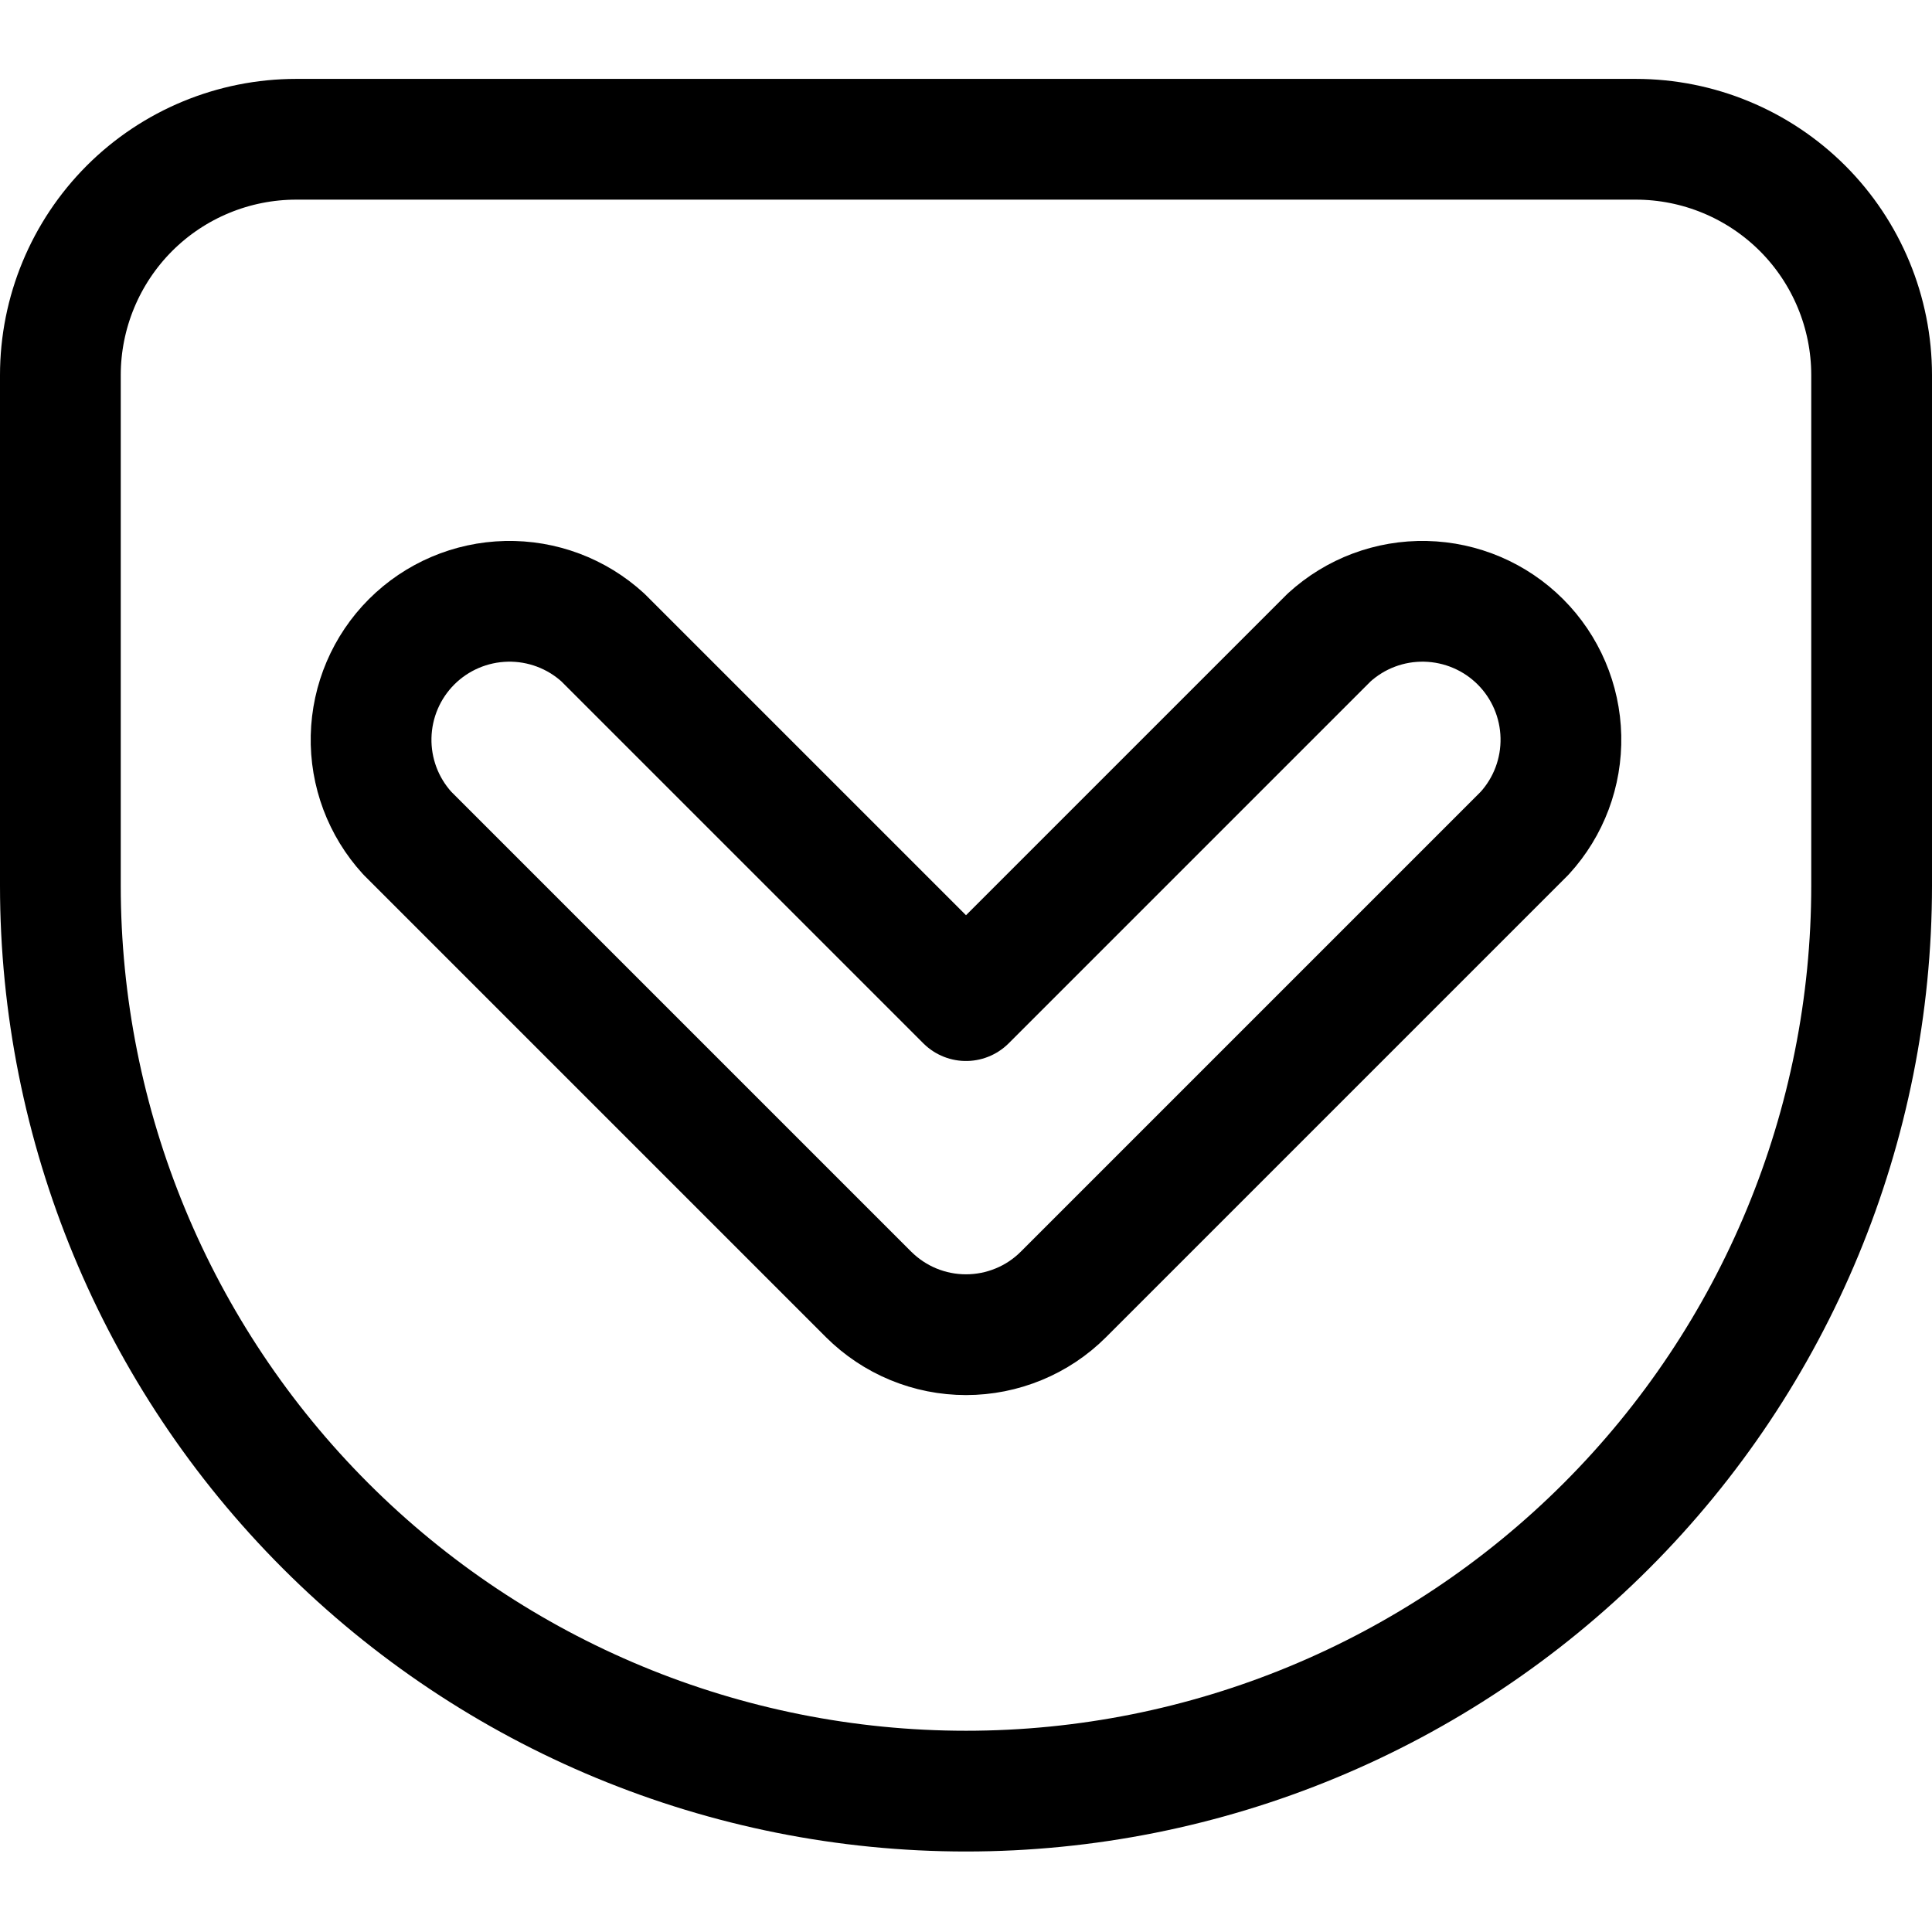 <svg xmlns="http://www.w3.org/2000/svg" fill="none" viewBox="0 0 24 24" id="Pcoket-Logo--Streamline-Ultimate"><desc>Pcoket Logo Streamline Icon: https://streamlinehq.com</desc><path stroke="#000000" stroke-linecap="round" stroke-linejoin="round" d="M23.25 11c0 2.984 -1.185 5.845 -3.295 7.955C17.845 21.065 14.984 22.25 12 22.25c-2.984 0 -5.845 -1.185 -7.955 -3.295C1.935 16.845 0.75 13.984 0.75 11V4.66c0 -0.777 0.309 -1.522 0.858 -2.072 0.549 -0.549 1.295 -0.858 2.072 -0.858h16.64c0.777 0 1.522 0.309 2.072 0.858 0.549 0.549 0.858 1.295 0.858 2.072V11Z" stroke-width="1.5"></path><path stroke="#000000" stroke-linecap="round" stroke-linejoin="round" d="M12 16.58c-0.225 0 -0.447 -0.044 -0.655 -0.13 -0.208 -0.086 -0.396 -0.212 -0.555 -0.37l-5.73 -5.73c-0.299 -0.327 -0.46 -0.756 -0.45 -1.199 0.01 -0.443 0.19 -0.865 0.503 -1.178 0.313 -0.313 0.735 -0.493 1.178 -0.503 0.443 -0.01 0.872 0.151 1.199 0.45L12 12.43l4.51 -4.51c0.327 -0.299 0.756 -0.46 1.199 -0.45 0.443 0.01 0.865 0.19 1.178 0.503 0.313 0.313 0.493 0.735 0.503 1.178 0.01 0.443 -0.151 0.872 -0.45 1.199l-5.73 5.73c-0.159 0.159 -0.348 0.285 -0.555 0.37 -0.208 0.086 -0.43 0.13 -0.655 0.13Z" stroke-width="1.5"></path></svg>